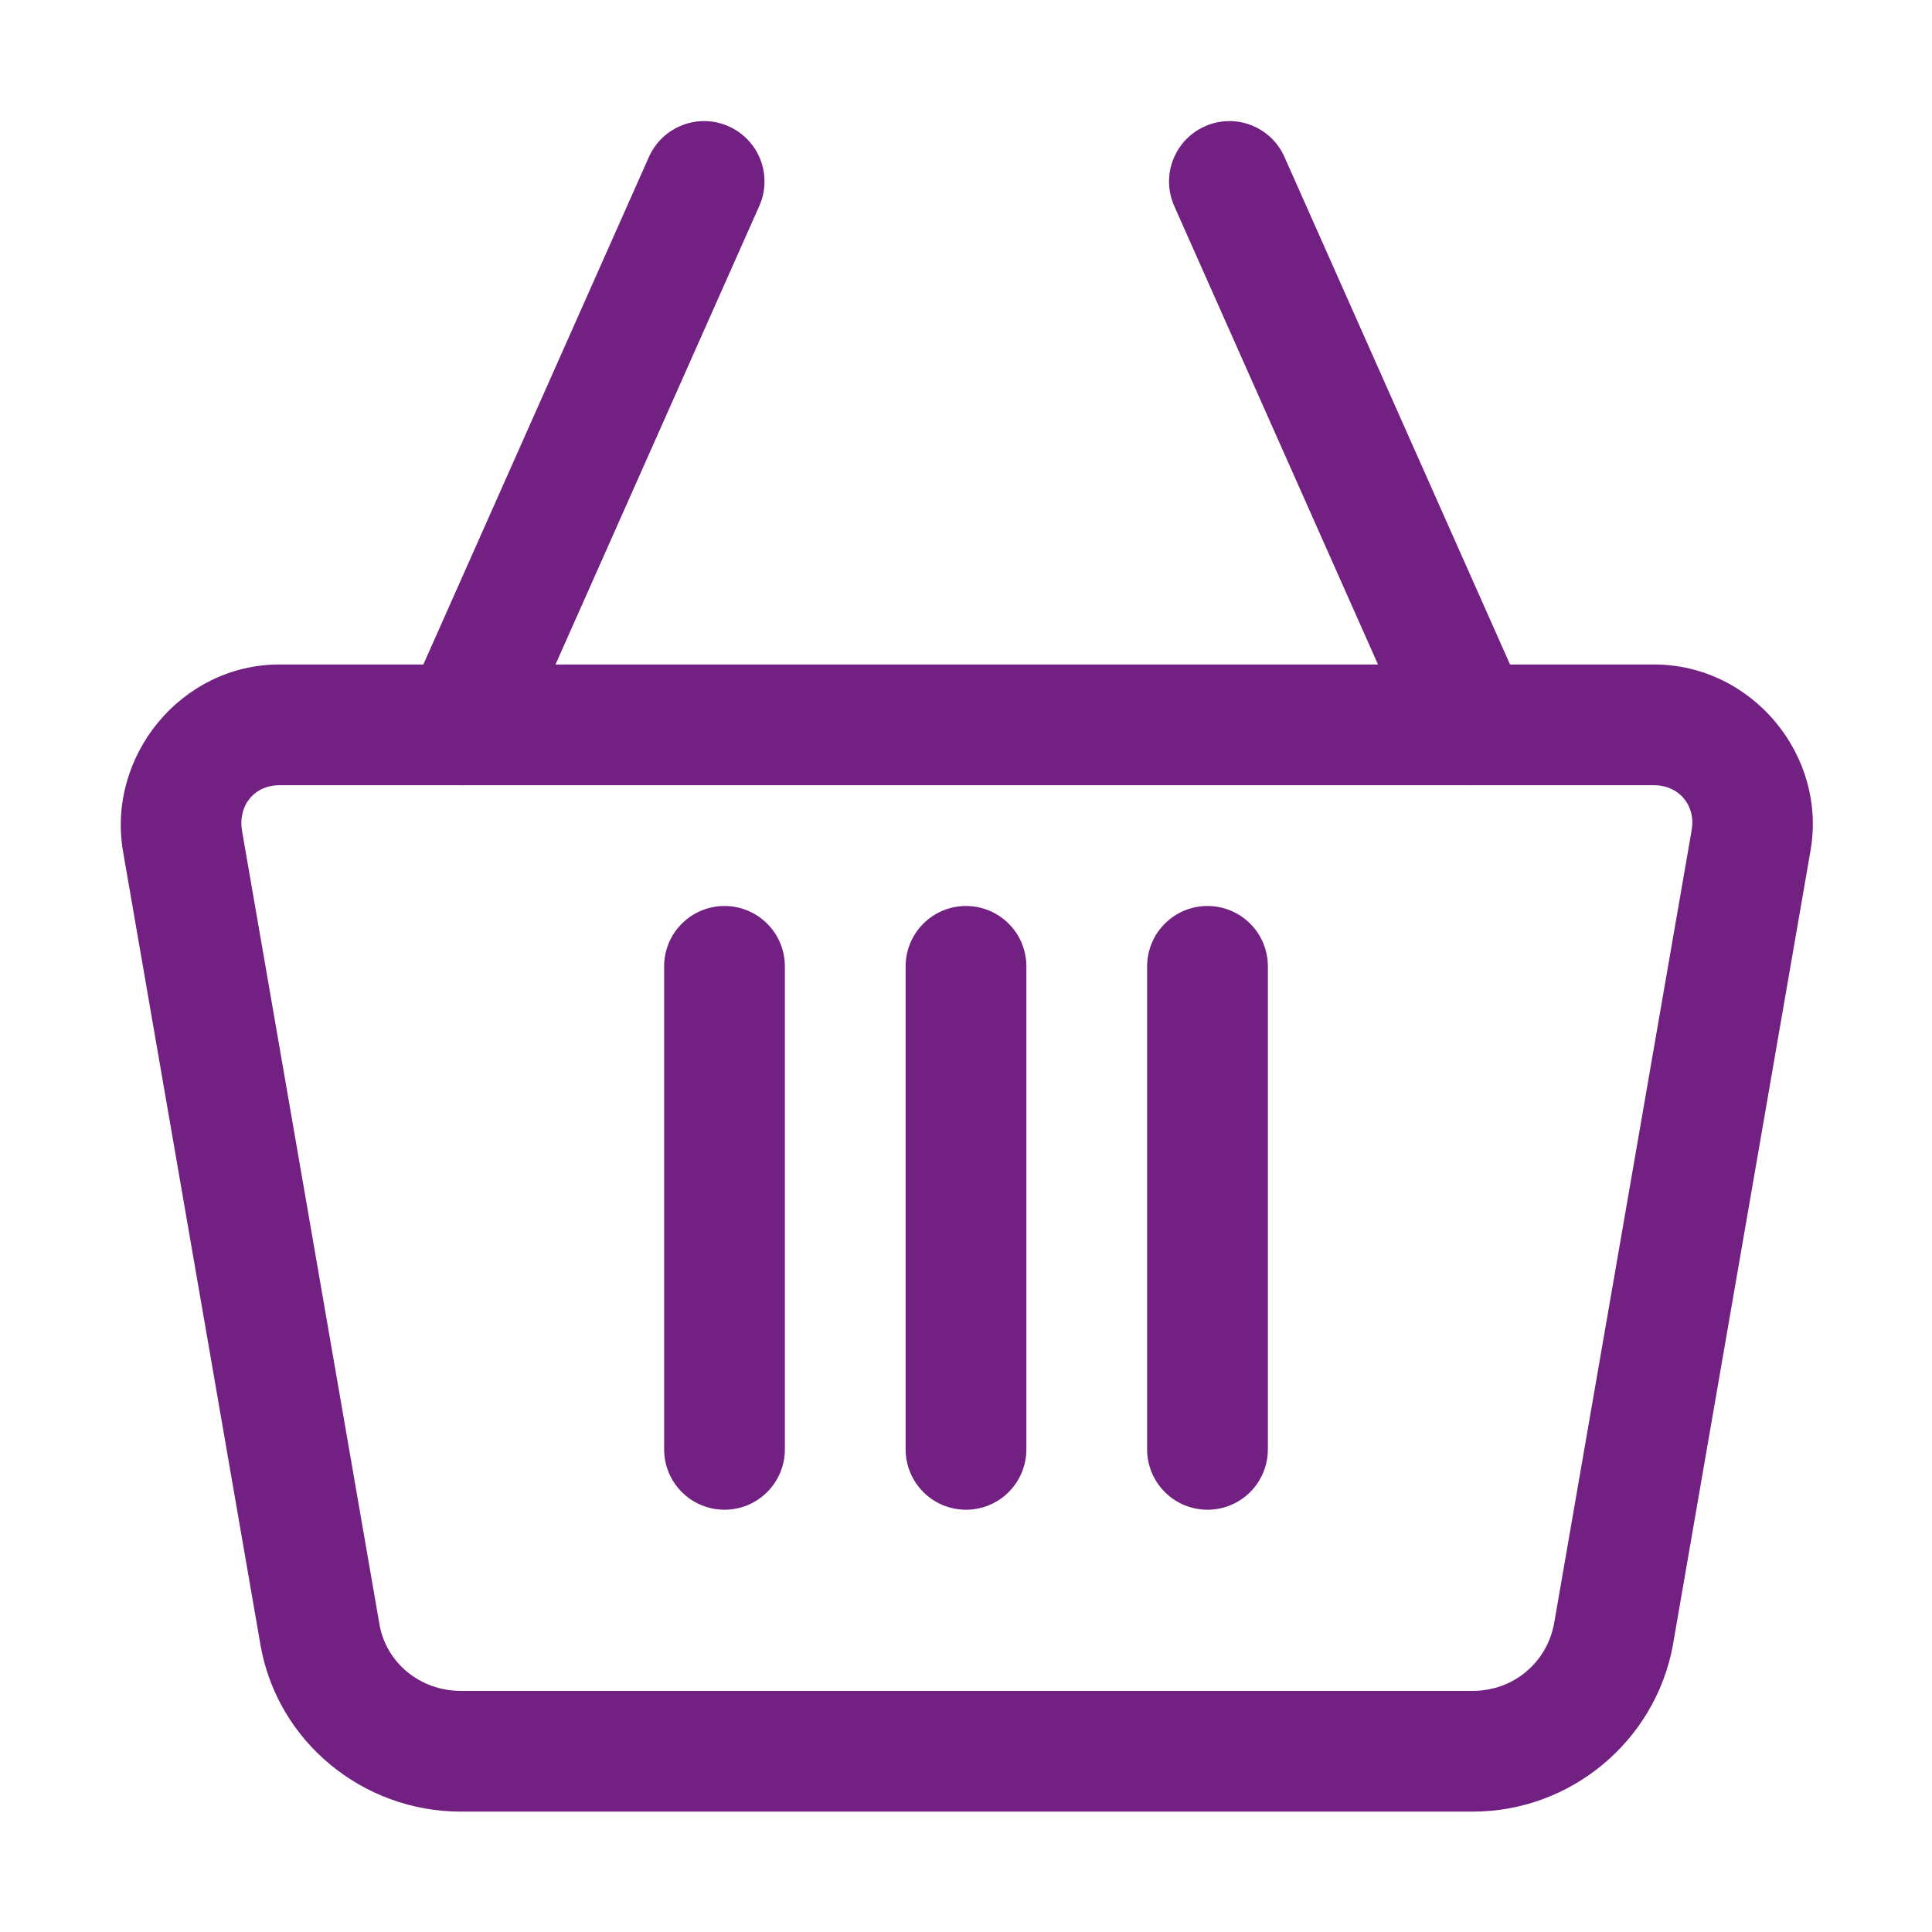 <svg width="32" height="32" viewBox="0 0 32 32" fill="none" xmlns="http://www.w3.org/2000/svg">
<path fill-rule="evenodd" clip-rule="evenodd" d="M4.629 11.006C3.003 11.006 1.764 12.522 2.039 14.109L4.314 27.244C4.593 28.852 6.016 30.006 7.629 30.006H24.396C26.011 30.006 27.41 28.845 27.707 27.258C27.708 27.253 27.708 27.249 27.709 27.244L29.982 14.123V14.121C30.281 12.522 29.023 11.006 27.396 11.006L4.629 11.006ZM4.629 13.006H27.396C27.812 13.006 28.094 13.345 28.018 13.754C28.017 13.758 28.016 13.763 28.016 13.768L25.74 26.895C25.616 27.546 25.06 28.006 24.396 28.006H7.629C6.962 28.006 6.396 27.543 6.285 26.904L4.01 13.768C3.936 13.342 4.211 13.006 4.629 13.006Z" fill="#722082"/>
<path fill-rule="evenodd" clip-rule="evenodd" d="M11.305 2.072C11.182 2.119 11.069 2.19 10.974 2.28C10.878 2.371 10.802 2.479 10.748 2.6L6.748 11.6C6.695 11.72 6.665 11.849 6.662 11.98C6.659 12.112 6.681 12.242 6.728 12.365C6.776 12.488 6.846 12.6 6.937 12.695C7.027 12.79 7.136 12.867 7.256 12.92C7.376 12.973 7.505 13.002 7.637 13.006C7.768 13.009 7.899 12.987 8.021 12.94C8.144 12.892 8.256 12.822 8.351 12.731C8.446 12.64 8.523 12.532 8.576 12.412L12.576 3.412C12.63 3.292 12.659 3.163 12.662 3.031C12.665 2.9 12.643 2.769 12.596 2.647C12.549 2.524 12.478 2.412 12.387 2.317C12.297 2.222 12.188 2.145 12.068 2.092C11.826 1.984 11.552 1.977 11.305 2.072Z" fill="#722082"/>
<path fill-rule="evenodd" clip-rule="evenodd" d="M20.721 2.072C20.474 1.977 20.199 1.984 19.957 2.092C19.837 2.145 19.729 2.222 19.638 2.317C19.548 2.412 19.477 2.524 19.43 2.647C19.382 2.769 19.36 2.9 19.363 3.031C19.367 3.163 19.396 3.292 19.449 3.412L23.449 12.412C23.557 12.654 23.756 12.843 24.003 12.939C24.25 13.034 24.525 13.027 24.768 12.92C24.888 12.867 24.996 12.79 25.087 12.695C25.177 12.6 25.248 12.488 25.295 12.365C25.342 12.242 25.365 12.112 25.361 11.98C25.358 11.849 25.329 11.72 25.275 11.6L21.275 2.6C21.168 2.357 20.968 2.168 20.721 2.072Z" fill="#722082"/>
<path fill-rule="evenodd" clip-rule="evenodd" d="M16 15.006C15.735 15.006 15.48 15.111 15.293 15.299C15.105 15.486 15 15.741 15 16.006V24.006C15 24.271 15.105 24.525 15.293 24.713C15.48 24.901 15.735 25.006 16 25.006C16.265 25.006 16.52 24.901 16.707 24.713C16.895 24.525 17 24.271 17 24.006V16.006C17 15.741 16.895 15.486 16.707 15.299C16.52 15.111 16.265 15.006 16 15.006Z" fill="#722082"/>
<path fill-rule="evenodd" clip-rule="evenodd" d="M12 15.006C11.735 15.006 11.48 15.111 11.293 15.299C11.105 15.486 11 15.741 11 16.006V24.006C11 24.271 11.105 24.525 11.293 24.713C11.48 24.901 11.735 25.006 12 25.006C12.265 25.006 12.52 24.901 12.707 24.713C12.895 24.525 13 24.271 13 24.006V16.006C13 15.741 12.895 15.486 12.707 15.299C12.52 15.111 12.265 15.006 12 15.006Z" fill="#722082"/>
<path fill-rule="evenodd" clip-rule="evenodd" d="M20 15.006C19.735 15.006 19.48 15.111 19.293 15.299C19.105 15.486 19 15.741 19 16.006V24.006C19 24.271 19.105 24.525 19.293 24.713C19.48 24.901 19.735 25.006 20 25.006C20.265 25.006 20.52 24.901 20.707 24.713C20.895 24.525 21 24.271 21 24.006V16.006C21 15.741 20.895 15.486 20.707 15.299C20.52 15.111 20.265 15.006 20 15.006Z" fill="#722082"/>
</svg>
